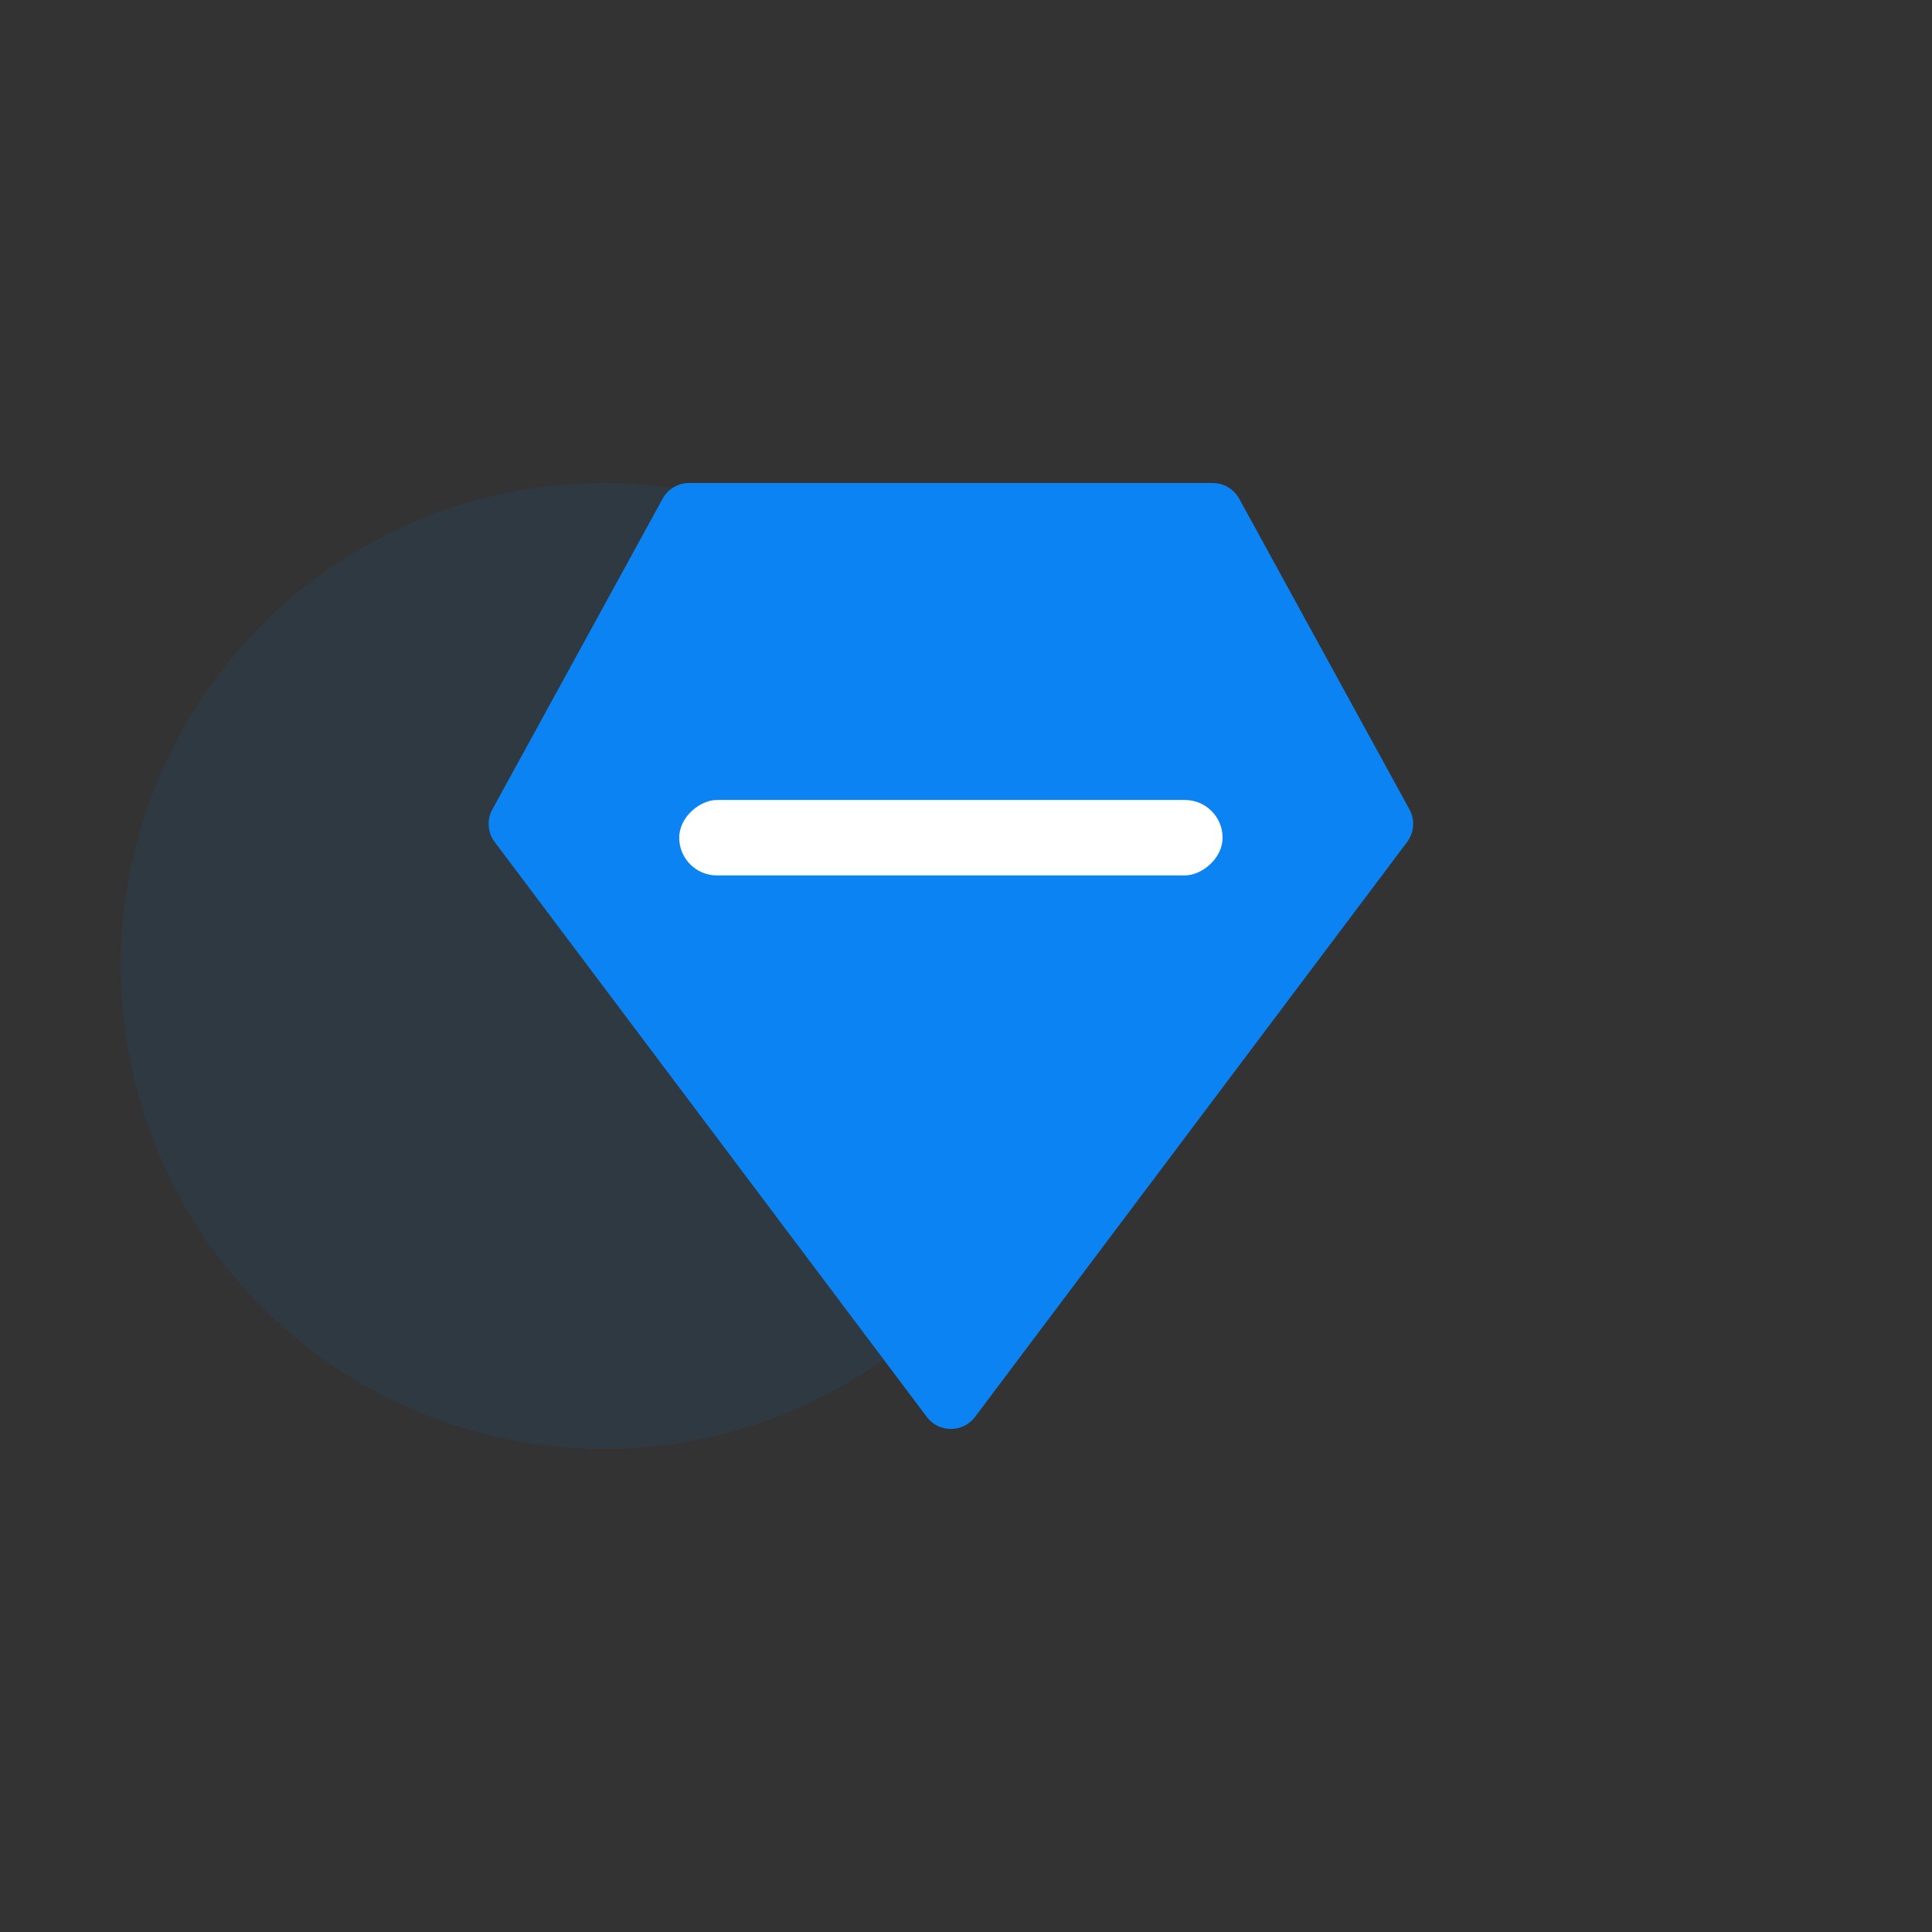 <svg width="64" height="64" viewBox="0 0 64 64" fill="none" xmlns="http://www.w3.org/2000/svg">
<rect x="0" y="0" width="64" height="64" fill="#333333" stroke="none"/>
<circle cx="20" cy="32" r="16" fill="#0C83F2" fill-opacity="0.08"/>
<path d="M21.951 16.519C22.127 16.199 22.463 16 22.828 16H40.172C40.537 16 40.873 16.199 41.049 16.519L46.69 26.812C46.879 27.157 46.848 27.579 46.612 27.893L32.299 46.937C31.899 47.469 31.101 47.469 30.701 46.937L16.388 27.893C16.152 27.579 16.121 27.157 16.31 26.812L21.951 16.519Z" fill="#0C83F2"/>
<rect x="40.5" y="26.5" width="2.5" height="18" rx="1.25" transform="rotate(90 40.5 26.5)" fill="white"/>
</svg>
